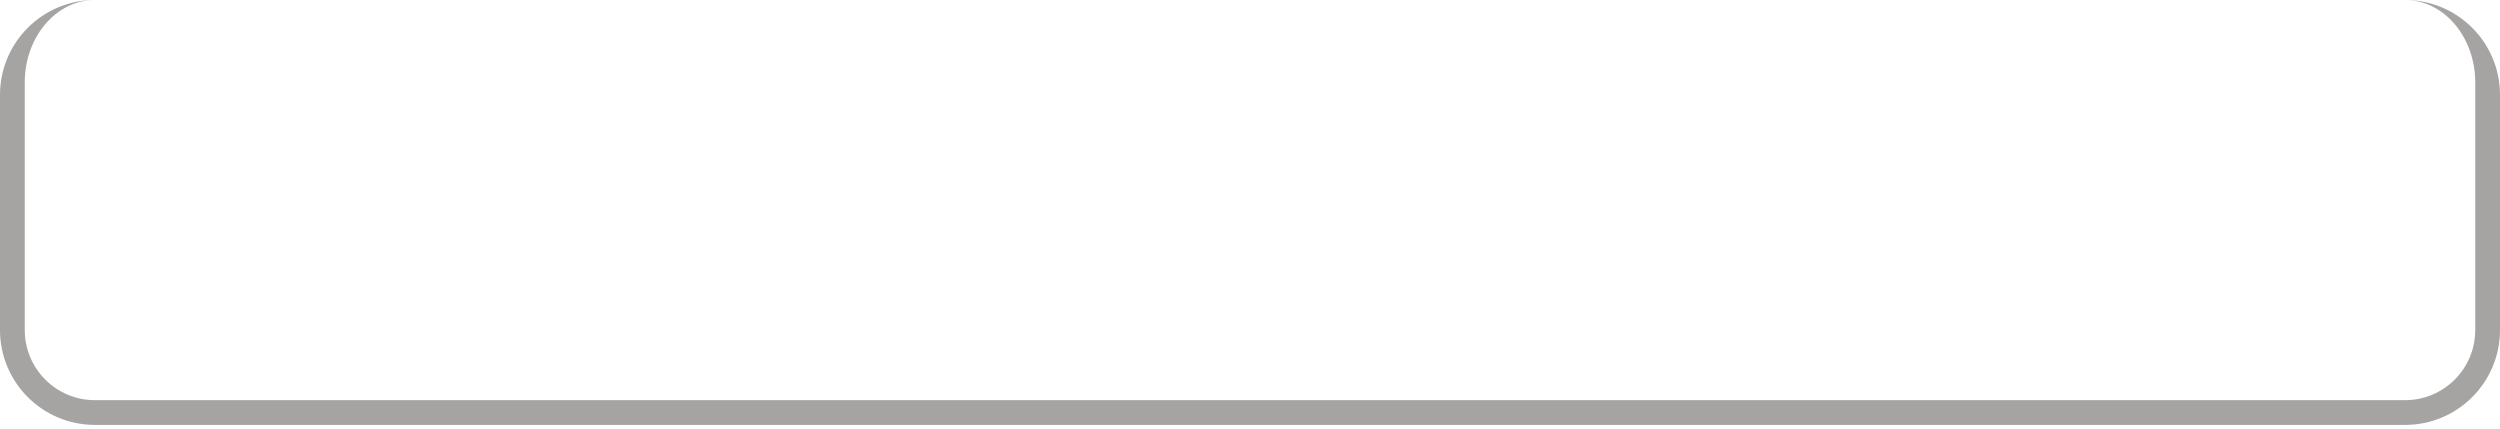 <?xml version="1.0" encoding="UTF-8"?> <svg xmlns="http://www.w3.org/2000/svg" width="303" height="52" viewBox="0 0 303 52" fill="none"><path d="M1.5 0H301.5H1.5ZM303 40C303 46.351 297.851 51.5 291.5 51.5H11.5C5.149 51.5 0 46.351 0 40H3C3 44.694 6.806 48.5 11.5 48.5H291.5C296.194 48.5 300 44.694 300 40H303ZM11.5 51.5C5.149 51.5 0 46.351 0 40V11.5C0 5.149 5.149 0 11.5 0C6.806 0 3 4.477 3 10V40C3 44.694 6.806 48.5 11.5 48.5V51.5ZM291.5 0C297.851 0 303 5.149 303 11.5V40C303 46.351 297.851 51.5 291.5 51.5V48.5C296.194 48.5 300 44.694 300 40V10C300 4.477 296.194 0 291.5 0Z" fill="#A6A3A3"></path></svg> 